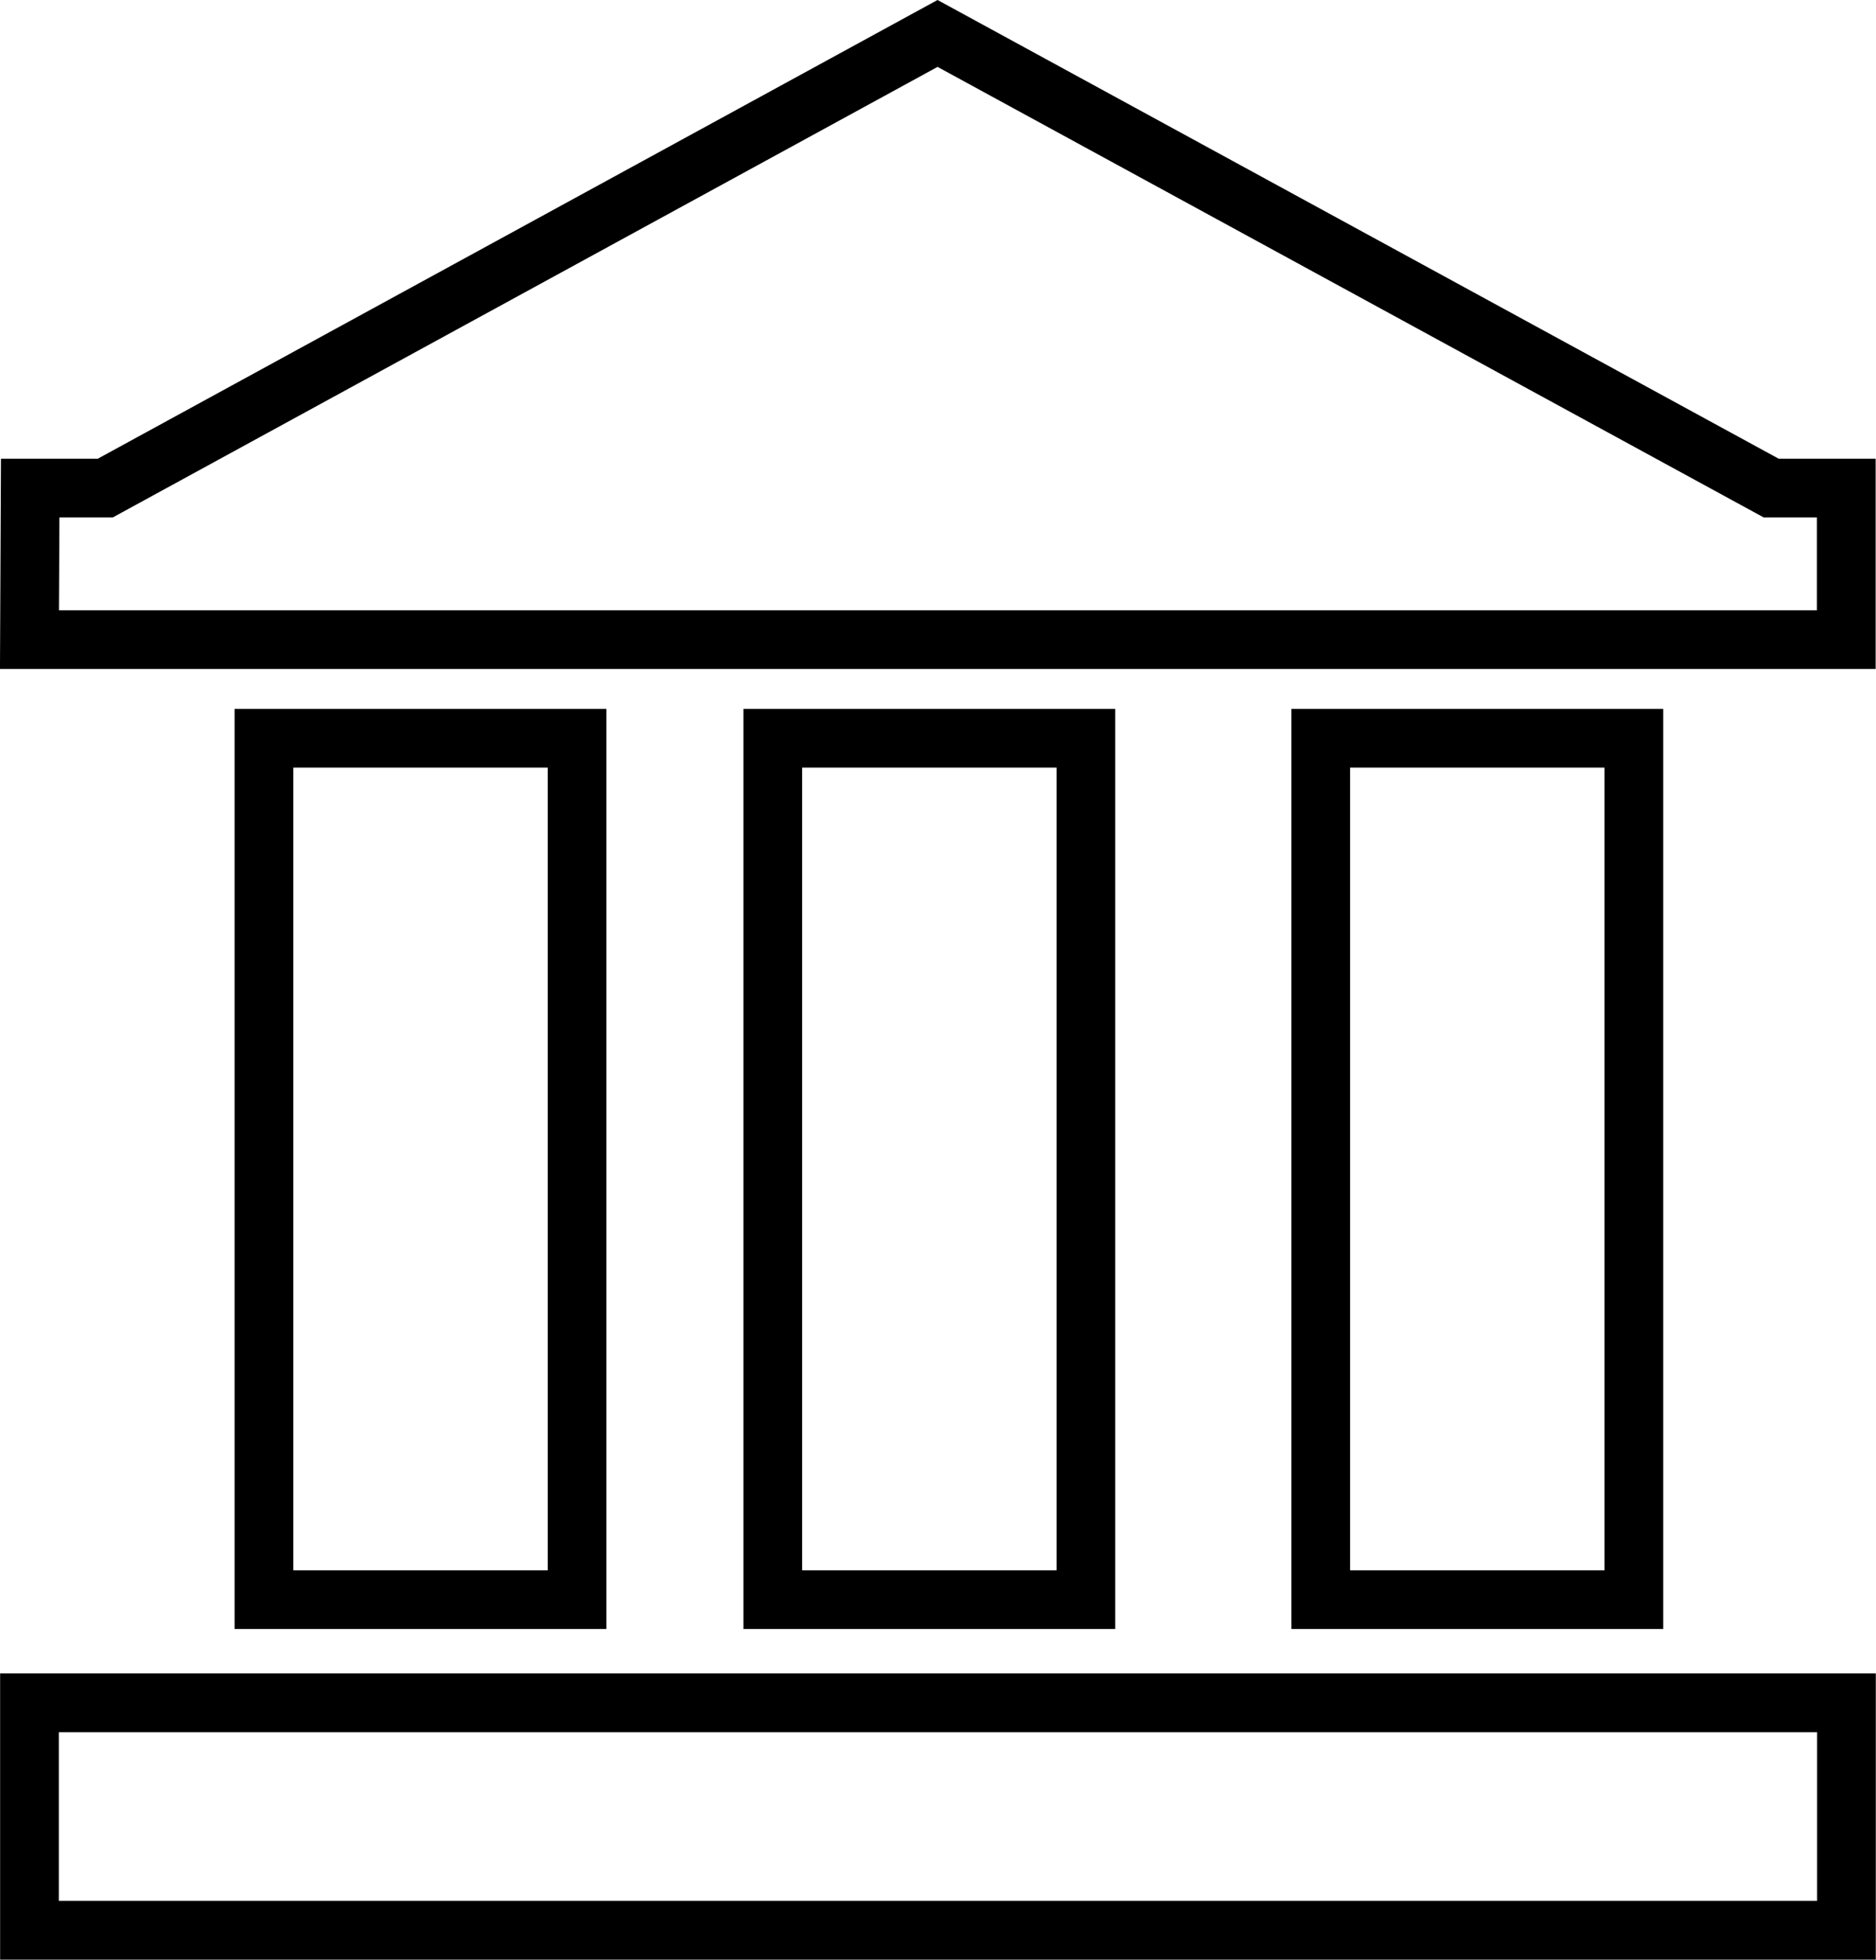 <svg xmlns="http://www.w3.org/2000/svg" width="47.929" height="50.049" viewBox="0 0 47.929 50.049">
  <g id="integration-switch" transform="translate(51.243 -97.646)">
    <g id="Group_5144" data-name="Group 5144" transform="translate(-50.49 99.5)">
      <path id="Union_13" data-name="Union 13" d="M7391,13966.444v-5.809h46.421v5.809Zm32.99-8.444v-22h8v22Zm-14,0v-22h8v22Zm-13,0v-22h8v22Zm-5.99-24.518.018-3.87h1.917L7414.2,13918l21.3,11.612h1.917v3.87Z" transform="translate(-7391 -13919)" fill="none" stroke="#000" stroke-miterlimit="10" stroke-width="1.5"/>
    </g>
  </g>
</svg>
